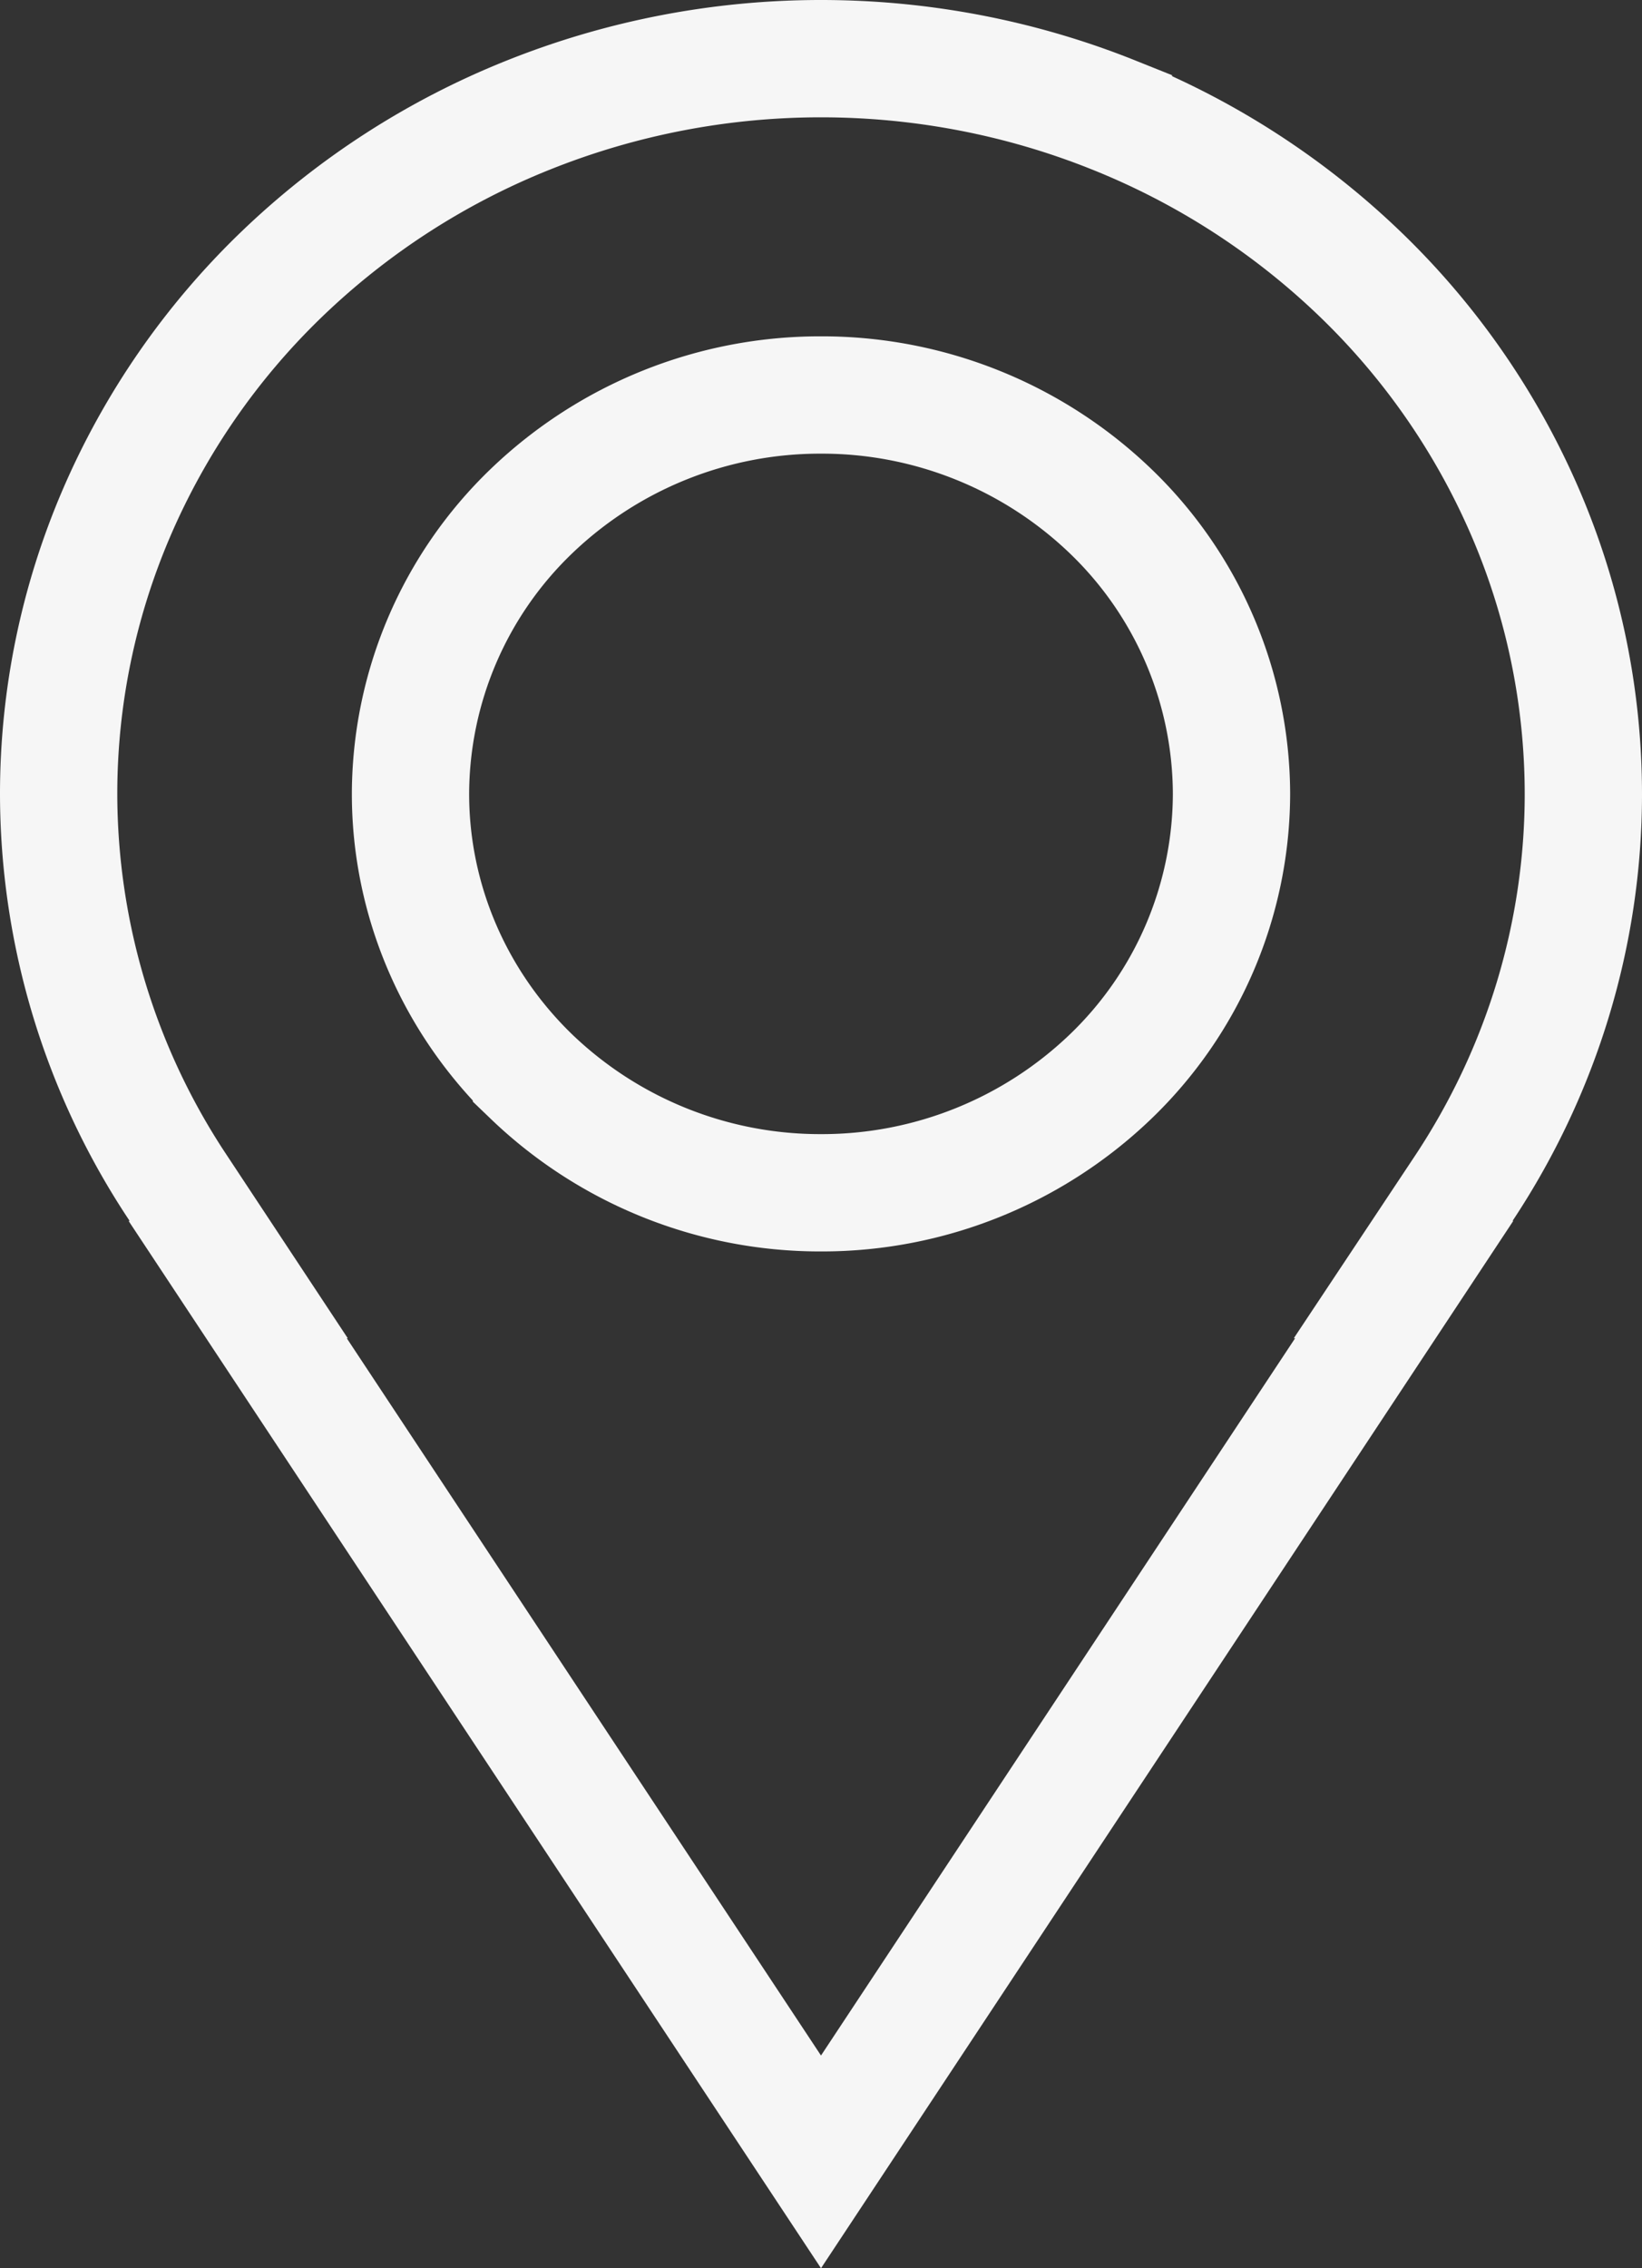 <svg width="21" height="29" fill="none" xmlns="http://www.w3.org/2000/svg"><rect width="100%" height="100%" fill="#333333" stroke="none"/><path d="M20.25 10.15v0c0 1.786-.53 3.537-1.53 5.044l-.774 1.165h.013L10.5 27.64 3.04 16.36h.013l-.77-1.165A9.104 9.104 0 01.75 10.15c0-1.23.25-2.45.739-3.589a9.384 9.384 0 012.108-3.049A9.781 9.781 0 016.76 1.47 10.065 10.065 0 0110.5.75c1.284 0 2.555.244 3.74.719a9.782 9.782 0 013.163 2.043 9.386 9.386 0 012.108 3.05 9.109 9.109 0 01.739 3.588zM6.797 13.765A5.33 5.33 0 0010.5 15.25a5.33 5.33 0 003.703-1.485 5.028 5.028 0 001.547-3.615 5.03 5.03 0 00-1.547-3.615A5.33 5.33 0 0010.5 5.05a5.33 5.33 0 00-3.703 1.485A5.028 5.028 0 005.25 10.15c0 1.361.56 2.66 1.547 3.615z" stroke="#F6F6F6" stroke-width="1.5"/></svg>